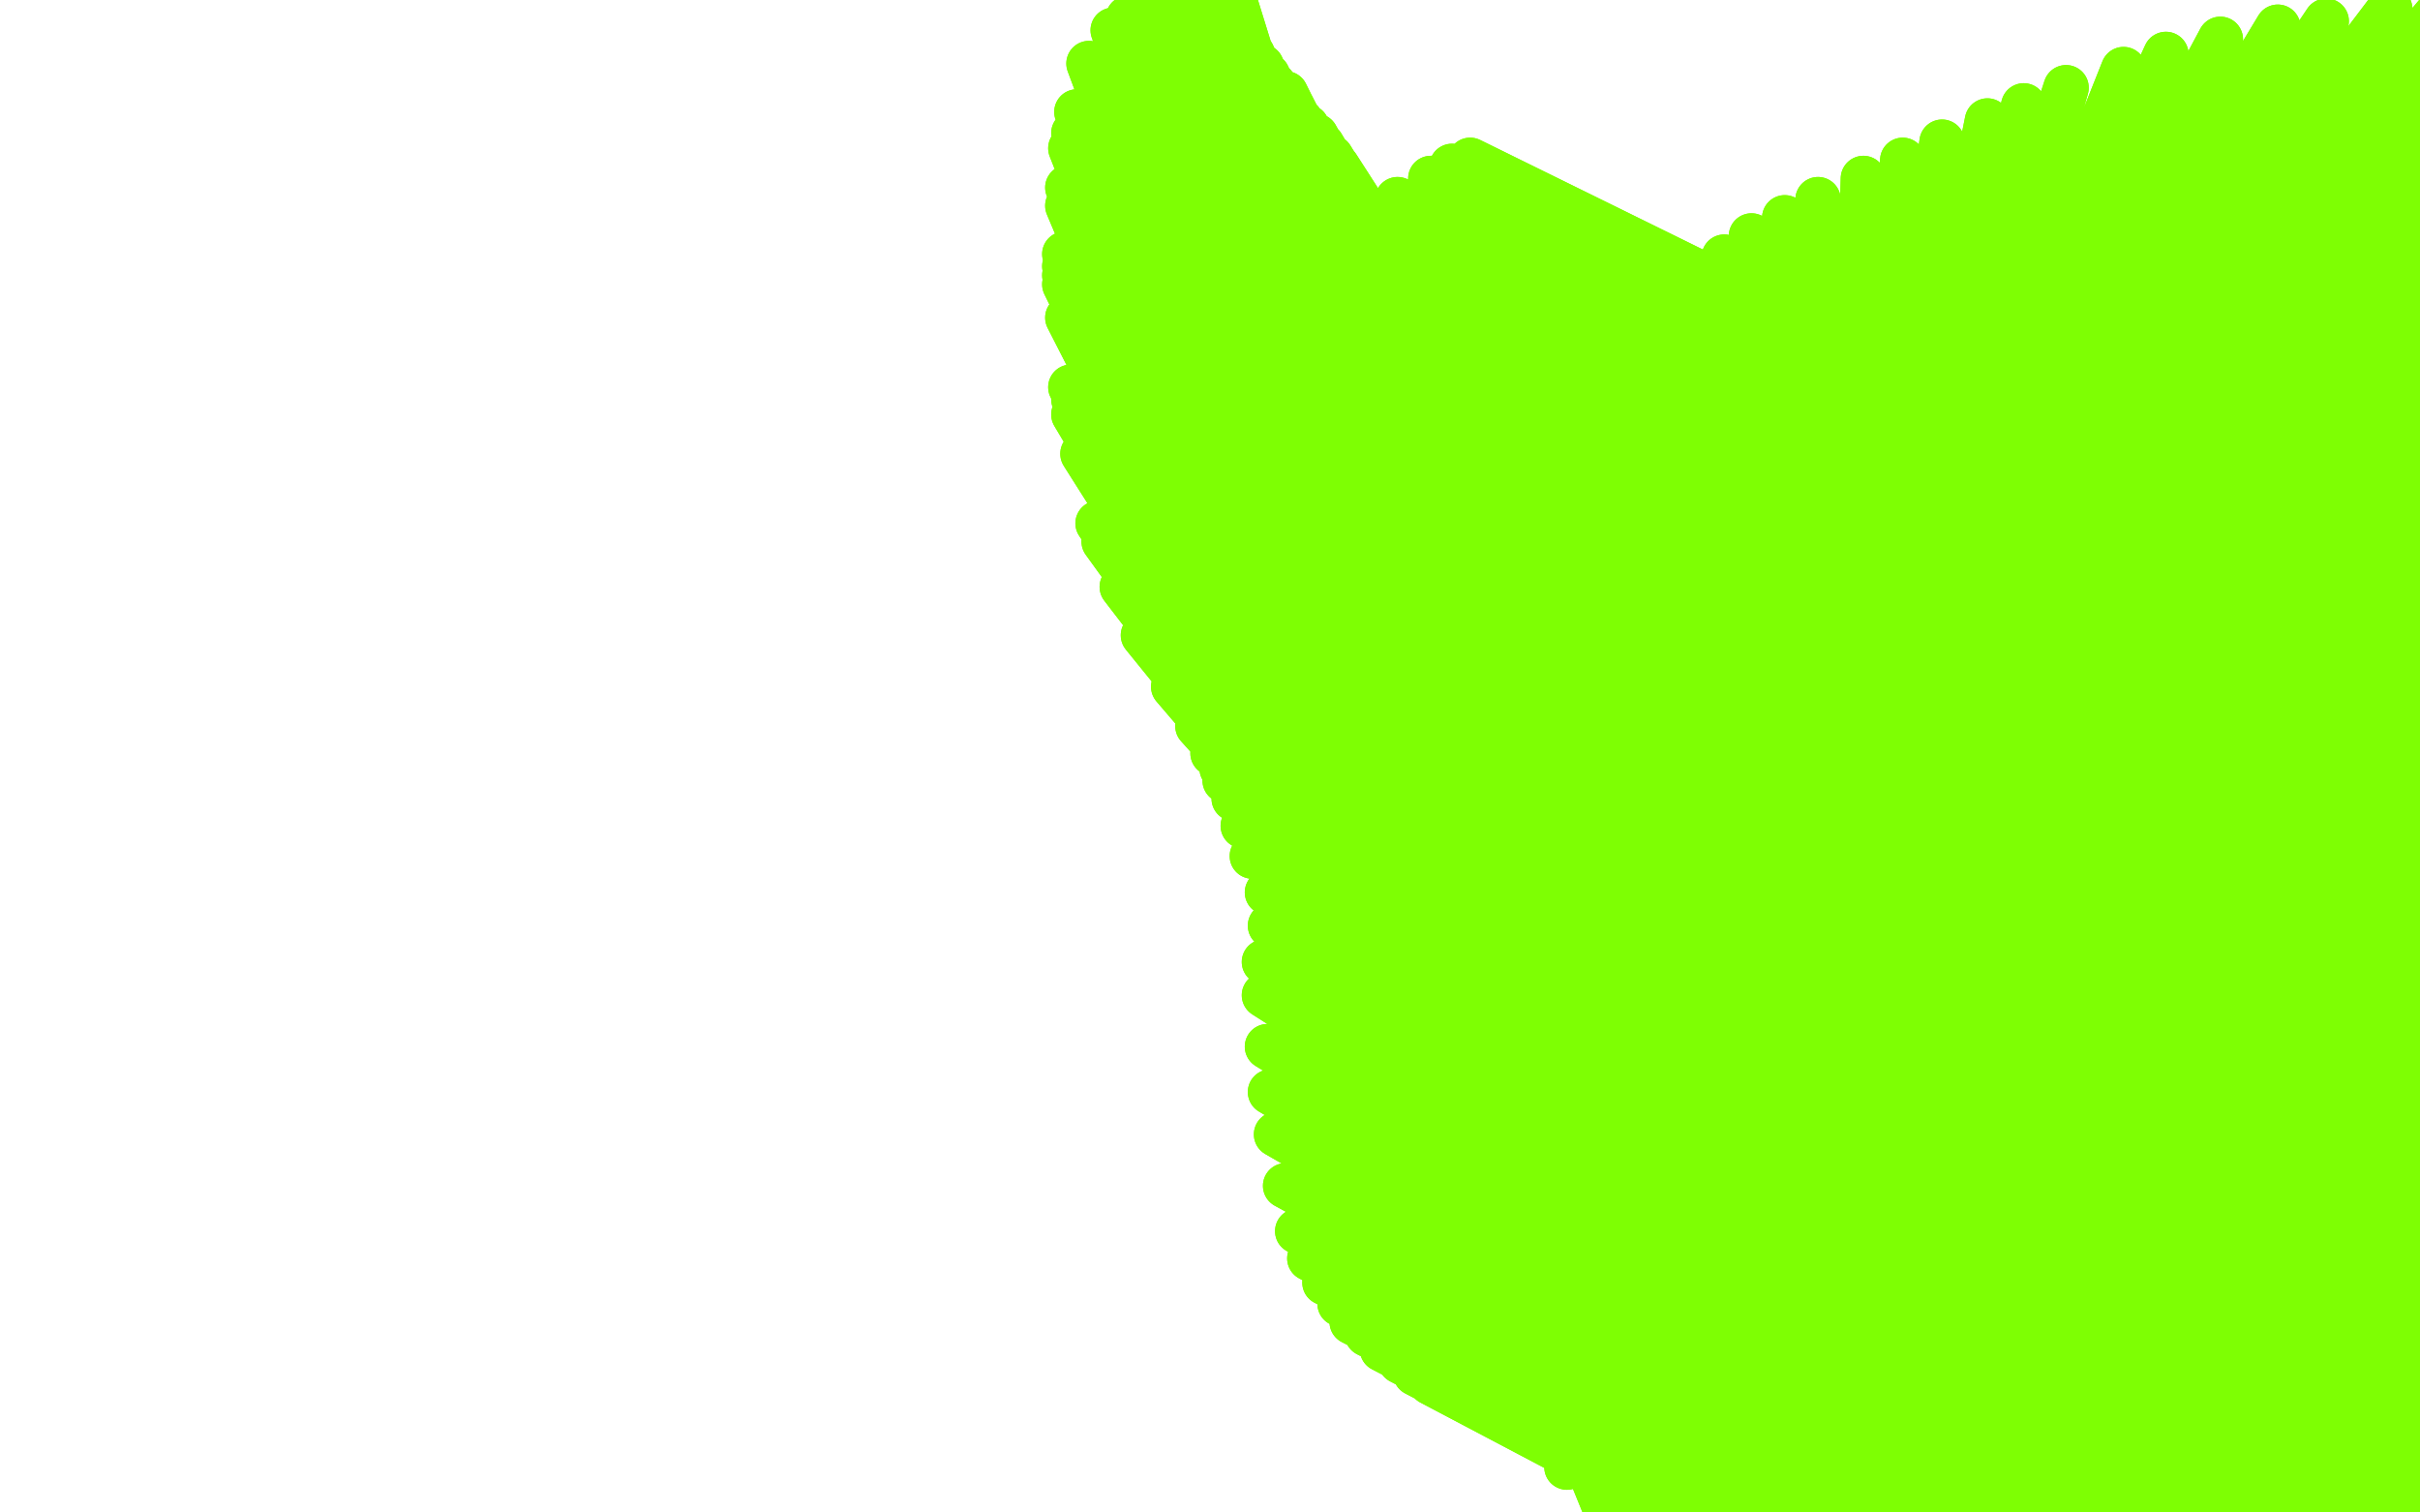 <?xml version="1.0" standalone="no"?>
<!DOCTYPE svg PUBLIC "-//W3C//DTD SVG 1.1//EN"
"http://www.w3.org/Graphics/SVG/1.1/DTD/svg11.dtd">

<svg width="800" height="500" version="1.1" xmlns="http://www.w3.org/2000/svg" xmlns:xlink="http://www.w3.org/1999/xlink" style="stroke-antialiasing: false"><desc>This SVG has been created on https://colorillo.com/</desc><rect x='0' y='0' width='800' height='500' style='fill: rgb(255,255,255); stroke-width:0' /><polyline points="798,735 798,735 798,735 725,494 725,494 803,736 803,736 717,500 717,500 810,737 810,737 713,504 713,504 817,738 817,738 709,506 709,506 822,738 822,738 705,509 705,509 825,739 825,739 703,510 703,510 832,739 699,515 833,739 697,516 835,739 696,517 837,740 692,521 838,740 687,525 839,741 684,529 840,741 681,531 841,741 679,534 842,741 677,536 842,741 676,536 843,741 671,542 844,741 668,544 844,741 667,545 845,741 664,547 845,741 662,549 845,741 661,550 845,741 659,551 846,741 658,552 846,741 657,553 846,741 656,555 846,741 655,556 846,741 654,556 848,742 652,558 849,742 650,560 850,742 649,561 850,742 647,562 851,743 645,564 852,743 643,565 852,743 641,566 853,743 639,568 854,743 637,570 854,743 635,571 855,744 633,573 856,744 632,574 856,744 630,575 629,575" style="fill: none; stroke: #7eff03; stroke-width: 15; stroke-linejoin: round; stroke-linecap: round; stroke-antialiasing: false; stroke-antialias: 0; opacity: 1.0"/>
<polyline points="798,735 798,735 798,735 725,494 725,494 803,736 803,736 717,500 717,500 810,737 810,737 713,504 713,504 817,738 817,738 709,506 709,506 822,738 822,738 705,509 705,509 825,739 825,739 703,510 832,739 699,515 833,739 697,516 835,739 696,517 837,740 692,521 838,740 687,525 839,741 684,529 840,741 681,531 841,741 679,534 842,741 677,536 842,741 676,536 843,741 671,542 844,741 668,544 844,741 667,545 845,741 664,547 845,741 662,549 845,741 661,550 845,741 659,551 846,741 658,552 846,741 657,553 846,741 656,555 846,741 655,556 846,741 654,556 848,742 652,558 849,742 650,560 850,742 649,561 850,742 647,562 851,743 645,564 852,743 643,565 852,743 641,566 853,743 639,568 854,743 637,570 854,743 635,571 855,744 633,573 856,744 632,574 856,744 630,575 629,575 628,576" style="fill: none; stroke: #7eff03; stroke-width: 15; stroke-linejoin: round; stroke-linecap: round; stroke-antialiasing: false; stroke-antialias: 0; opacity: 1.0"/>
<polyline points="771,730 772,730 772,730 642,441 642,441 777,730 777,730 642,441 642,441 779,730 779,730 642,441 642,441 783,730 783,730 642,441 642,441 788,730 788,730 642,441 642,441 794,730 794,730 641,440 641,440 800,730 800,730 632,440 632,440 806,730 806,730 619,438 619,438 811,729 611,437 814,728 603,437 818,728 597,435 822,728 587,433 824,728 580,433 826,728 575,431 828,728 572,430 829,728 568,430 830,728 565,428 831,728 562,428 833,728 559,427 834,728 556,426 835,729 551,424 836,729 546,424 838,730 543,423 840,730 539,422 841,730 536,421 843,730 532,420 844,730 527,419 846,731 524,418 846,731 521,418 848,731 518,417 848,731 512,415 849,731 507,413 850,732 503,411 850,732 498,408 851,732 494,404 851,732 490,400 852,732 487,396 852,732 484,390 852,732 481,385 852,732 481,383 479,373 478,366 479,359 479,353 479,349 478,342 478,336 477,331 476,325 475,320 473,316 470,310 466,305 457,298 447,286 440,279 434,272 429,267 428,265 427,262 425,258 424,256 424,251 425,245 428,242 433,239 438,236 444,236 453,236 464,235 475,236 488,239 503,241 514,245 523,249 533,253 542,258 550,262 560,266 570,273 578,279 586,285 812,731 596,292 812,731 604,300 812,731 615,310 812,731 624,318 812,731 630,327 812,731 634,334 816,731 639,341 824,730 643,351 833,729 647,361 841,728 652,370 850,728 658,383 857,727 662,395 863,726 664,402 868,725 665,410 873,724 667,418 877,723 667,425 880,722 667,433 883,721 667,441 886,720 665,447 889,719 665,452 892,718 662,456 895,717 656,462 898,715 643,467 901,714 622,471 904,712 601,475 906,711 570,476 911,708 539,474 917,705 517,470 920,703 505,467 923,701 497,465 926,700 488,461 928,698 479,459 930,698 473,457 932,696 468,454 934,695 463,450 935,694 457,446 938,691 452,441 939,689 447,437 941,687 443,431 943,684 438,424 944,682 433,416 945,679 429,407 947,677 425,392 947,676 422,375 948,674 420,361 949,671 419,346 950,668 418,329 950,666 418,318 951,662 420,306 951,659 422,292 951,656 425,282 950,650 427,273 949,646 432,260 948,640 437,249 947,633 442,241 945,627 447,233 944,620 458,222 943,618 462,219 943,616 470,216 943,614 477,213 943,613 485,212 943,612 494,212 943,612 502,212 943,612 509,214 943,612 518,215 943,612 529,215 943,612 536,216 943,612 544,217 943,612 552,217 943,612 558,217 943,612 565,217 943,612 570,216 943,612 574,216 943,612 576,215 942,611 578,213 942,610 578,207 942,607 573,198 942,603 566,188 943,596 559,179 945,586 553,172 946,575 547,166 948,565 542,157 949,553 537,150 951,540 534,146 952,529 531,140 953,516 529,136 954,502 525,133 955,490 522,129 957,478 518,126 957,467 514,122 959,452 510,113 962,440 508,106 964,429 507,100 965,413 505,94 966,401 504,90 968,389 502,85 969,378 499,78 971,365 497,72 973,354 496,66 974,345 494,63 975,336 493,59 977,327 492,57 979,316 490,55 980,305 486,53 982,297 480,55 984,289 473,59 986,278 462,66 986,267 452,74 987,258 445,80 988,249 438,88 988,241 432,99 987,230 427,107 986,219 422,116 986,210 417,124 985,200 412,130 984,190 408,138 983,178 404,147 982,167 402,153 982,160 400,161 982,153 398,170 982,141 397,176 980,132 395,183 978,122 395,192 975,111 395,202 972,100 395,213 966,87 396,221 962,79 398,232 958,73 399,239 955,67 401,249 952,63 405,258 950,59 408,264 947,54 411,273 943,49 414,283 936,40 419,295 932,36 422,308 922,27 427,320 914,21 432,334 904,16 438,349 887,12 445,361 867,8 453,376 846,6 460,394 828,5 466,407 807,3 472,423 790,3 479,440 769,7 486,452 753,9 494,462 734,13 506,473 716,18 518,485 702,23 532,496 683,29 548,505 669,35 563,511 657,40 578,515 642,47 592,519 629,53 603,522 616,59 616,523 601,66 628,524 590,72 639,525 579,78 647,524 570,85 658,523 555,94 668,523 543,103 676,521 533,112 684,519 523,121 691,516 514,131 698,512 506,144 707,506 501,154 716,500 496,166 723,496 492,177 728,489 488,190 732,484 485,203 736,480 483,217 740,476 481,241 749,468 481,246 750,467 482,256 753,465 483,264 754,465 483,269 755,464 485,274 756,463 486,278 757,463 488,282 757,462 490,285 757,462 494,290 757,462 498,294 757,462 505,296 757,462 523,295 753,460 548,288 745,458 577,280 733,454 615,266 716,448 655,245 702,444 697,221 682,442 728,202 660,439 757,184 638,437 776,171 615,434 783,165 605,433 805,151 567,428 816,142 548,423 828,131 536,416 845,122 527,408 858,114 518,396 874,107 511,384 888,101 505,372 901,96 499,355 910,92 494,341 920,88 489,327 927,84 483,314 932,81 478,303 936,79 471,291 940,77 466,277 943,75 462,261 947,75 459,243 950,75 457,221 954,75 456,203 958,77 455,187 960,79 455,170 963,84 455,157 966,91 455,147 966,103 455,139 962,122 456,128 952,148 457,122 941,179 457,115 928,215 457,109 917,247 457,105 902,285 456,100 889,316 455,97 874,357 455,94 858,397 455,90 847,428 453,85 838,451 452,82 827,473 451,79 815,491 449,75 806,504 447,72 796,522 445,67 787,538 445,63 779,549 443,59 770,565 442,55 763,575 440,52 757,585 437,48 746,597 435,45 738,605 432,42 731,614 430,40 726,622 427,35 721,629 425,31 716,640 421,28 712,650 419,25 707,658 417,22 702,668 414,18 695,681 412,16 691,691 412,14 686,705 410,11 683,718 409,10 681,736 409,10 679,750 408,8 678,763 408,8 677,776 408,8 676,784 408,6 675,795 407,4 674,803 408,3 673,810 408,2 673,817 408,1 672,821 408,1 671,825 408,1 670,828 408,1 669,831 408,1 668,833 408,1 668,835 408,1 667,836 408,0 667,838 406,-1 666,839 403,-3 665,840 397,-3 665,840 391,-3 665,840 381,1 665,840 373,6 665,840 368,10 665,840 360,21 665,840 356,37 665,840 355,44 665,840 354,49 668,836 353,62 673,829 353,68 677,822 352,84 683,814 352,88 690,806 352,91 697,798 352,94 703,791 353,105 711,782 354,128 718,774 355,132 728,765 355,137 740,753 358,150 749,743 363,173 763,730 365,179 776,722 371,194 786,713 378,210 796,704 388,227 806,696 396,240 818,687 404,254 829,676 411,265 842,663 416,273 857,642 422,286 867,620 427,298 878,599 432,310 885,584 438,323 891,571 447,335 896,560 453,345 900,551 457,351 905,542 460,355" style="fill: none; stroke: #7eff03; stroke-width: 15; stroke-linejoin: round; stroke-linecap: round; stroke-antialiasing: false; stroke-antialias: 0; opacity: 1.0"/>
<polyline points="771,730 772,730 772,730 642,441 642,441 777,730 777,730 642,441 642,441 779,730 779,730 642,441 642,441 783,730 783,730 642,441 642,441 788,730 788,730 642,441 642,441 794,730 794,730 641,440 641,440 800,730 800,730 632,440 632,440 806,730 806,730 619,438 811,729 611,437 814,728 603,437 818,728 597,435 822,728 587,433 824,728 580,433 826,728 575,431 828,728 572,430 829,728 568,430 830,728 565,428 831,728 562,428 833,728 559,427 834,728 556,426 835,729 551,424 836,729 546,424 838,730 543,423 840,730 539,422 841,730 536,421 843,730 532,420 844,730 527,419 846,731 524,418 846,731 521,418 848,731 518,417 848,731 512,415 849,731 507,413 850,732 503,411 850,732 498,408 851,732 494,404 851,732 490,400 852,732 487,396 852,732 484,390 852,732 481,385 852,732 481,383 479,373 478,366 479,359 479,353 479,349 478,342 478,336 477,331 476,325 475,320 473,316 470,310 466,305 457,298 447,286 440,279 434,272 429,267 428,265 427,262 425,258 424,256 424,251 425,245 428,242 433,239 438,236 444,236 453,236 464,235 475,236 488,239 503,241 514,245 523,249 533,253 542,258 550,262 560,266 570,273 578,279 586,285 812,731 596,292 812,731 604,300 812,731 615,310 812,731 624,318 812,731 630,327 812,731 634,334 816,731 639,341 824,730 643,351 833,729 647,361 841,728 652,370 850,728 658,383 857,727 662,395 863,726 664,402 868,725 665,410 873,724 667,418 877,723 667,425 880,722 667,433 883,721 667,441 886,720 665,447 889,719 665,452 892,718 662,456 895,717 656,462 898,715 643,467 901,714 622,471 904,712 601,475 906,711 570,476 911,708 539,474 917,705 517,470 920,703 505,467 923,701 497,465 926,700 488,461 928,698 479,459 930,698 473,457 932,696 468,454 934,695 463,450 935,694 457,446 938,691 452,441 939,689 447,437 941,687 443,431 943,684 438,424 944,682 433,416 945,679 429,407 947,677 425,392 947,676 422,375 948,674 420,361 949,671 419,346 950,668 418,329 950,666 418,318 951,662 420,306 951,659 422,292 951,656 425,282 950,650 427,273 949,646 432,260 948,640 437,249 947,633 442,241 945,627 447,233 944,620 458,222 943,618 462,219 943,616 470,216 943,614 477,213 943,613 485,212 943,612 494,212 943,612 502,212 943,612 509,214 943,612 518,215 943,612 529,215 943,612 536,216 943,612 544,217 943,612 552,217 943,612 558,217 943,612 565,217 943,612 570,216 943,612 574,216 943,612 576,215 942,611 578,213 942,610 578,207 942,607 573,198 942,603 566,188 943,596 559,179 945,586 553,172 946,575 547,166 948,565 542,157 949,553 537,150 951,540 534,146 952,529 531,140 953,516 529,136 954,502 525,133 955,490 522,129 957,478 518,126 957,467 514,122 959,452 510,113 962,440 508,106 964,429 507,100 965,413 505,94 966,401 504,90 968,389 502,85 969,378 499,78 971,365 497,72 973,354 496,66 974,345 494,63 975,336 493,59 977,327 492,57 979,316 490,55 980,305 486,53 982,297 480,55 984,289 473,59 986,278 462,66 986,267 452,74 987,258 445,80 988,249 438,88 988,241 432,99 987,230 427,107 986,219 422,116 986,210 417,124 985,200 412,130 984,190 408,138 983,178 404,147 982,167 402,153 982,160 400,161 982,153 398,170 982,141 397,176 980,132 395,183 978,122 395,192 975,111 395,202 972,100 395,213 966,87 396,221 962,79 398,232 958,73 399,239 955,67 401,249 952,63 405,258 950,59 408,264 947,54 411,273 943,49 414,283 936,40 419,295 932,36 422,308 922,27 427,320 914,21 432,334 904,16 438,349 887,12 445,361 867,8 453,376 846,6 460,394 828,5 466,407 807,3 472,423 790,3 479,440 769,7 486,452 753,9 494,462 734,13 506,473 716,18 518,485 702,23 532,496 683,29 548,505 669,35 563,511 657,40 578,515 642,47 592,519 629,53 603,522 616,59 616,523 601,66 628,524 590,72 639,525 579,78 647,524 570,85 658,523 555,94 668,523 543,103 676,521 533,112 684,519 523,121 691,516 514,131 698,512 506,144 707,506 501,154 716,500 496,166 723,496 492,177 728,489 488,190 732,484 485,203 736,480 483,217 740,476 481,241 749,468 481,246 750,467 482,256 753,465 483,264 754,465 483,269 755,464 485,274 756,463 486,278 757,463 488,282 757,462 490,285 757,462 494,290 757,462 498,294 757,462 505,296 757,462 523,295 753,460 548,288 745,458 577,280 733,454 615,266 716,448 655,245 702,444 697,221 682,442 728,202 660,439 757,184 638,437 776,171 615,434 783,165 605,433 805,151 567,428 816,142 548,423 828,131 536,416 845,122 527,408 858,114 518,396 874,107 511,384 888,101 505,372 901,96 499,355 910,92 494,341 920,88 489,327 927,84 483,314 932,81 478,303 936,79 471,291 940,77 466,277 943,75 462,261 947,75 459,243 950,75 457,221 954,75 456,203 958,77 455,187 960,79 455,170 963,84 455,157 966,91 455,147 966,103 455,139 962,122 456,128 952,148 457,122 941,179 457,115 928,215 457,109 917,247 457,105 902,285 456,100 889,316 455,97 874,357 455,94 858,397 455,90 847,428 453,85 838,451 452,82 827,473 451,79 815,491 449,75 806,504 447,72 796,522 445,67 787,538 445,63 779,549 443,59 770,565 442,55 763,575 440,52 757,585 437,48 746,597 435,45 738,605 432,42 731,614 430,40 726,622 427,35 721,629 425,31 716,640 421,28 712,650 419,25 707,658 417,22 702,668 414,18 695,681 412,16 691,691 412,14 686,705 410,11 683,718 409,10 681,736 409,10 679,750 408,8 678,763 408,8 677,776 408,8 676,784 408,6 675,795 407,4 674,803 408,3 673,810 408,2 673,817 408,1 672,821 408,1 671,825 408,1 670,828 408,1 669,831 408,1 668,833 408,1 668,835 408,1 667,836 408,0 667,838 406,-1 666,839 403,-3 665,840 397,-3 665,840 391,-3 665,840 381,1 665,840 373,6 665,840 368,10 665,840 360,21 665,840 356,37 665,840 355,44 665,840 354,49 668,836 353,62 673,829 353,68 677,822 352,84 683,814 352,88 690,806 352,91 697,798 352,94 703,791 353,105 711,782 354,128 718,774 355,132 728,765 355,137 740,753 358,150 749,743 363,173 763,730 365,179 776,722 371,194 786,713 378,210 796,704 388,227 806,696 396,240 818,687 404,254 829,676 411,265 842,663 416,273 857,642 422,286 867,620 427,298 878,599 432,310 885,584 438,323 891,571 447,335 896,560 453,345 900,551 457,351 905,542 460,355 907,538 460,357" style="fill: none; stroke: #7eff03; stroke-width: 15; stroke-linejoin: round; stroke-linecap: round; stroke-antialiasing: false; stroke-antialias: 0; opacity: 1.0"/>
</svg>
